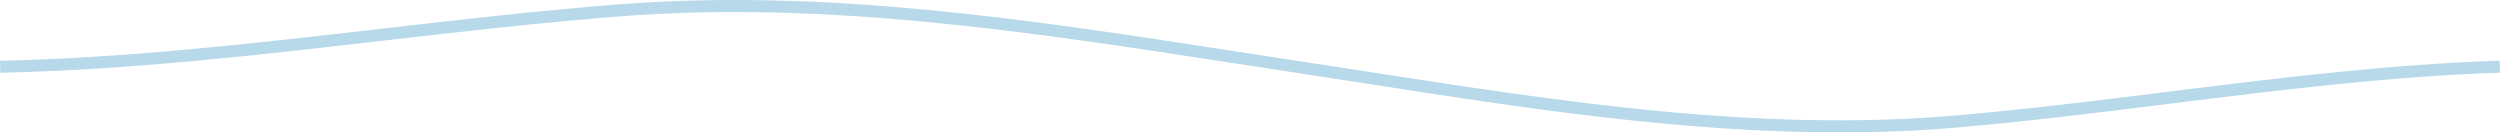 <svg xmlns="http://www.w3.org/2000/svg" viewBox="0 0 1439.93 76.24"><defs><style>.cls-1{fill:#b7d9ea;}</style></defs><g id="Ebene_2" data-name="Ebene 2"><g id="Ebene_1-2" data-name="Ebene 1"><path class="cls-1" d="M1059.43,76.24c-91.63,0-182.9-14.18-271.77-28-14.12-2.2-28.73-4.46-43.08-6.63Q726.31,38.85,708.05,36C593.7,18.42,475.45.23,357.52,9.39,311.43,13,264.76,18.31,219.63,23.54,147.92,31.81,73.85,40.33.15,41.89L0,35C73.37,33.4,147.31,24.88,218.83,16.65,264,11.44,310.75,6.06,357,2.47c118.76-9.22,237.41,9,352.15,26.75q18.25,2.82,36.52,5.59c14.36,2.18,29,4.45,43.1,6.64,110.55,17.11,224.86,34.94,338.46,25,40.71-3.54,81.89-8.67,121.7-13.62,62.25-7.76,126.62-15.77,190.8-17.89l.23,6.93C1376.07,44,1311.87,52,1249.78,59.73c-39.88,5-81.12,10.11-122,13.66C1105,75.4,1082.2,76.24,1059.43,76.24Z"/></g></g></svg>